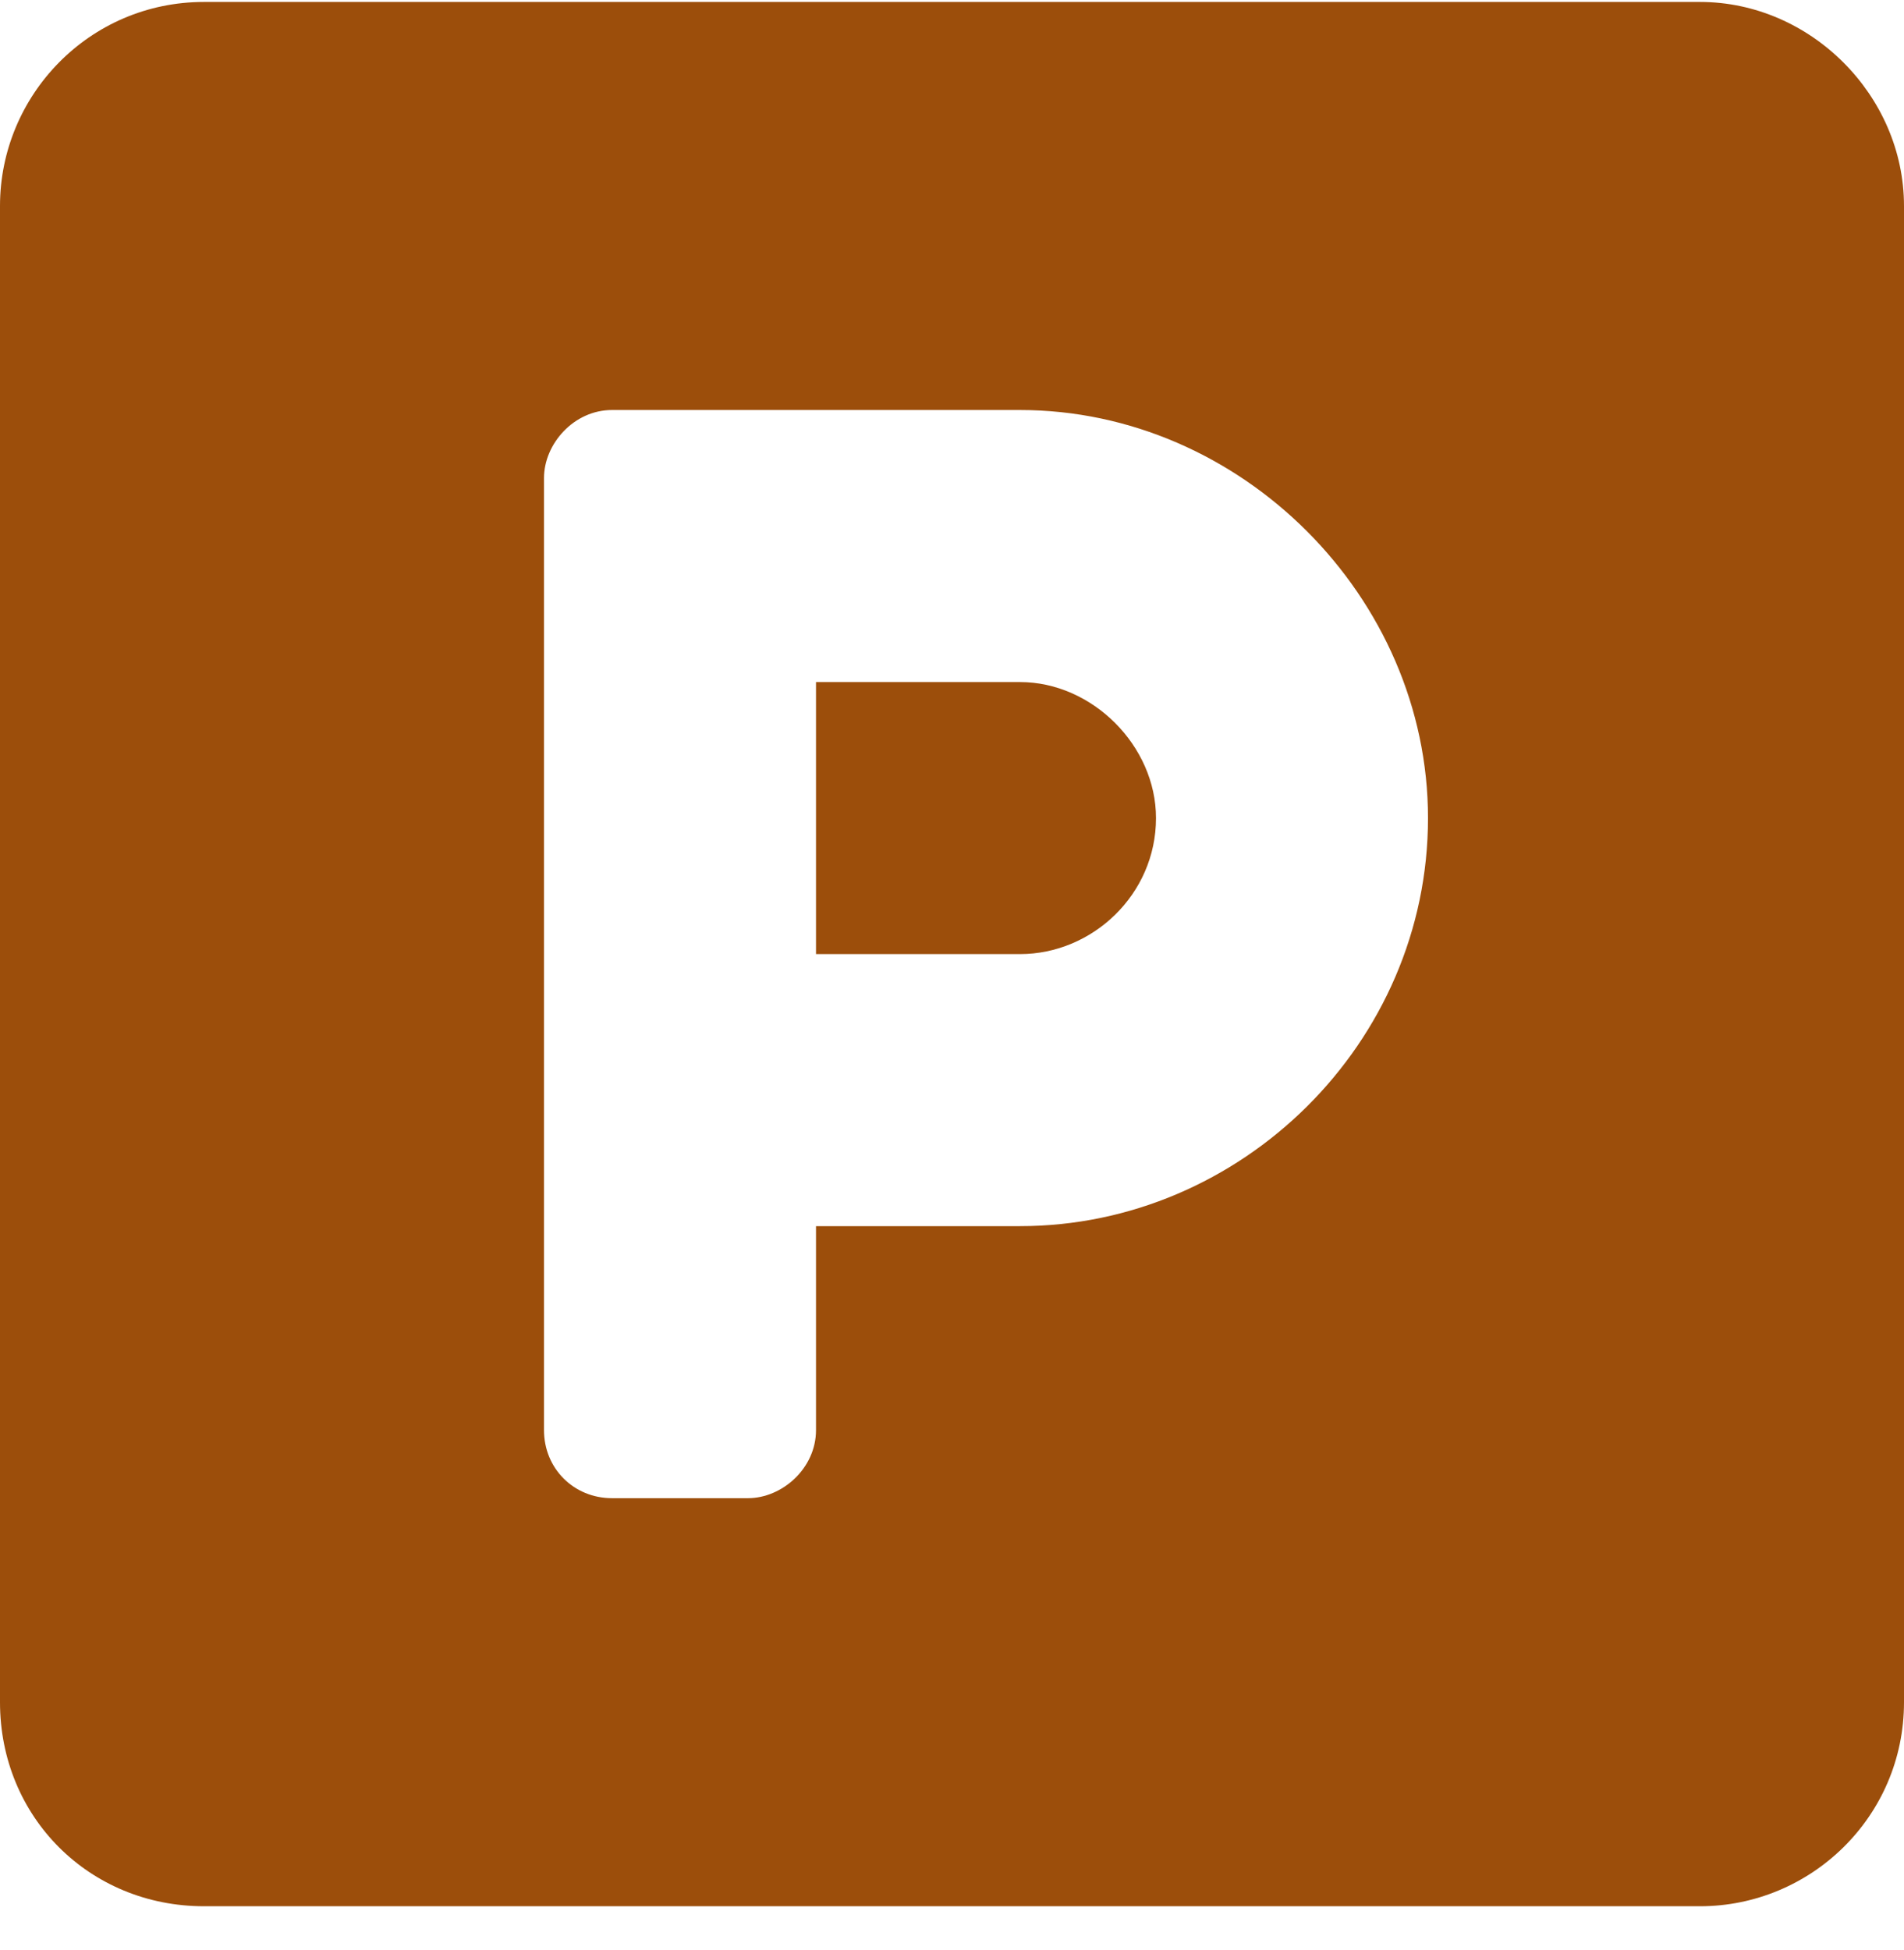 <svg width="42" height="43" viewBox="0 0 42 43" fill="none" xmlns="http://www.w3.org/2000/svg">
<path d="M37.5 0.043H4.5C1.969 0.043 0 2.105 0 4.543V37.543C0 40.074 1.969 42.043 4.5 42.043H37.5C39.938 42.043 42 40.074 42 37.543V4.543C42 2.105 39.938 0.043 37.5 0.043ZM22.5 27.043H18V31.543C18 32.387 17.25 33.043 16.5 33.043H13.5C12.656 33.043 12 32.387 12 31.543V10.543C12 9.793 12.656 9.043 13.5 9.043H22.5C27.375 9.043 31.5 13.168 31.5 18.043C31.5 23.012 27.375 27.043 22.5 27.043ZM22.5 15.043H18V21.043H22.5C24.094 21.043 25.5 19.73 25.5 18.043C25.5 16.449 24.094 15.043 22.5 15.043Z" fill="#9C4E0B"/>
</svg>
